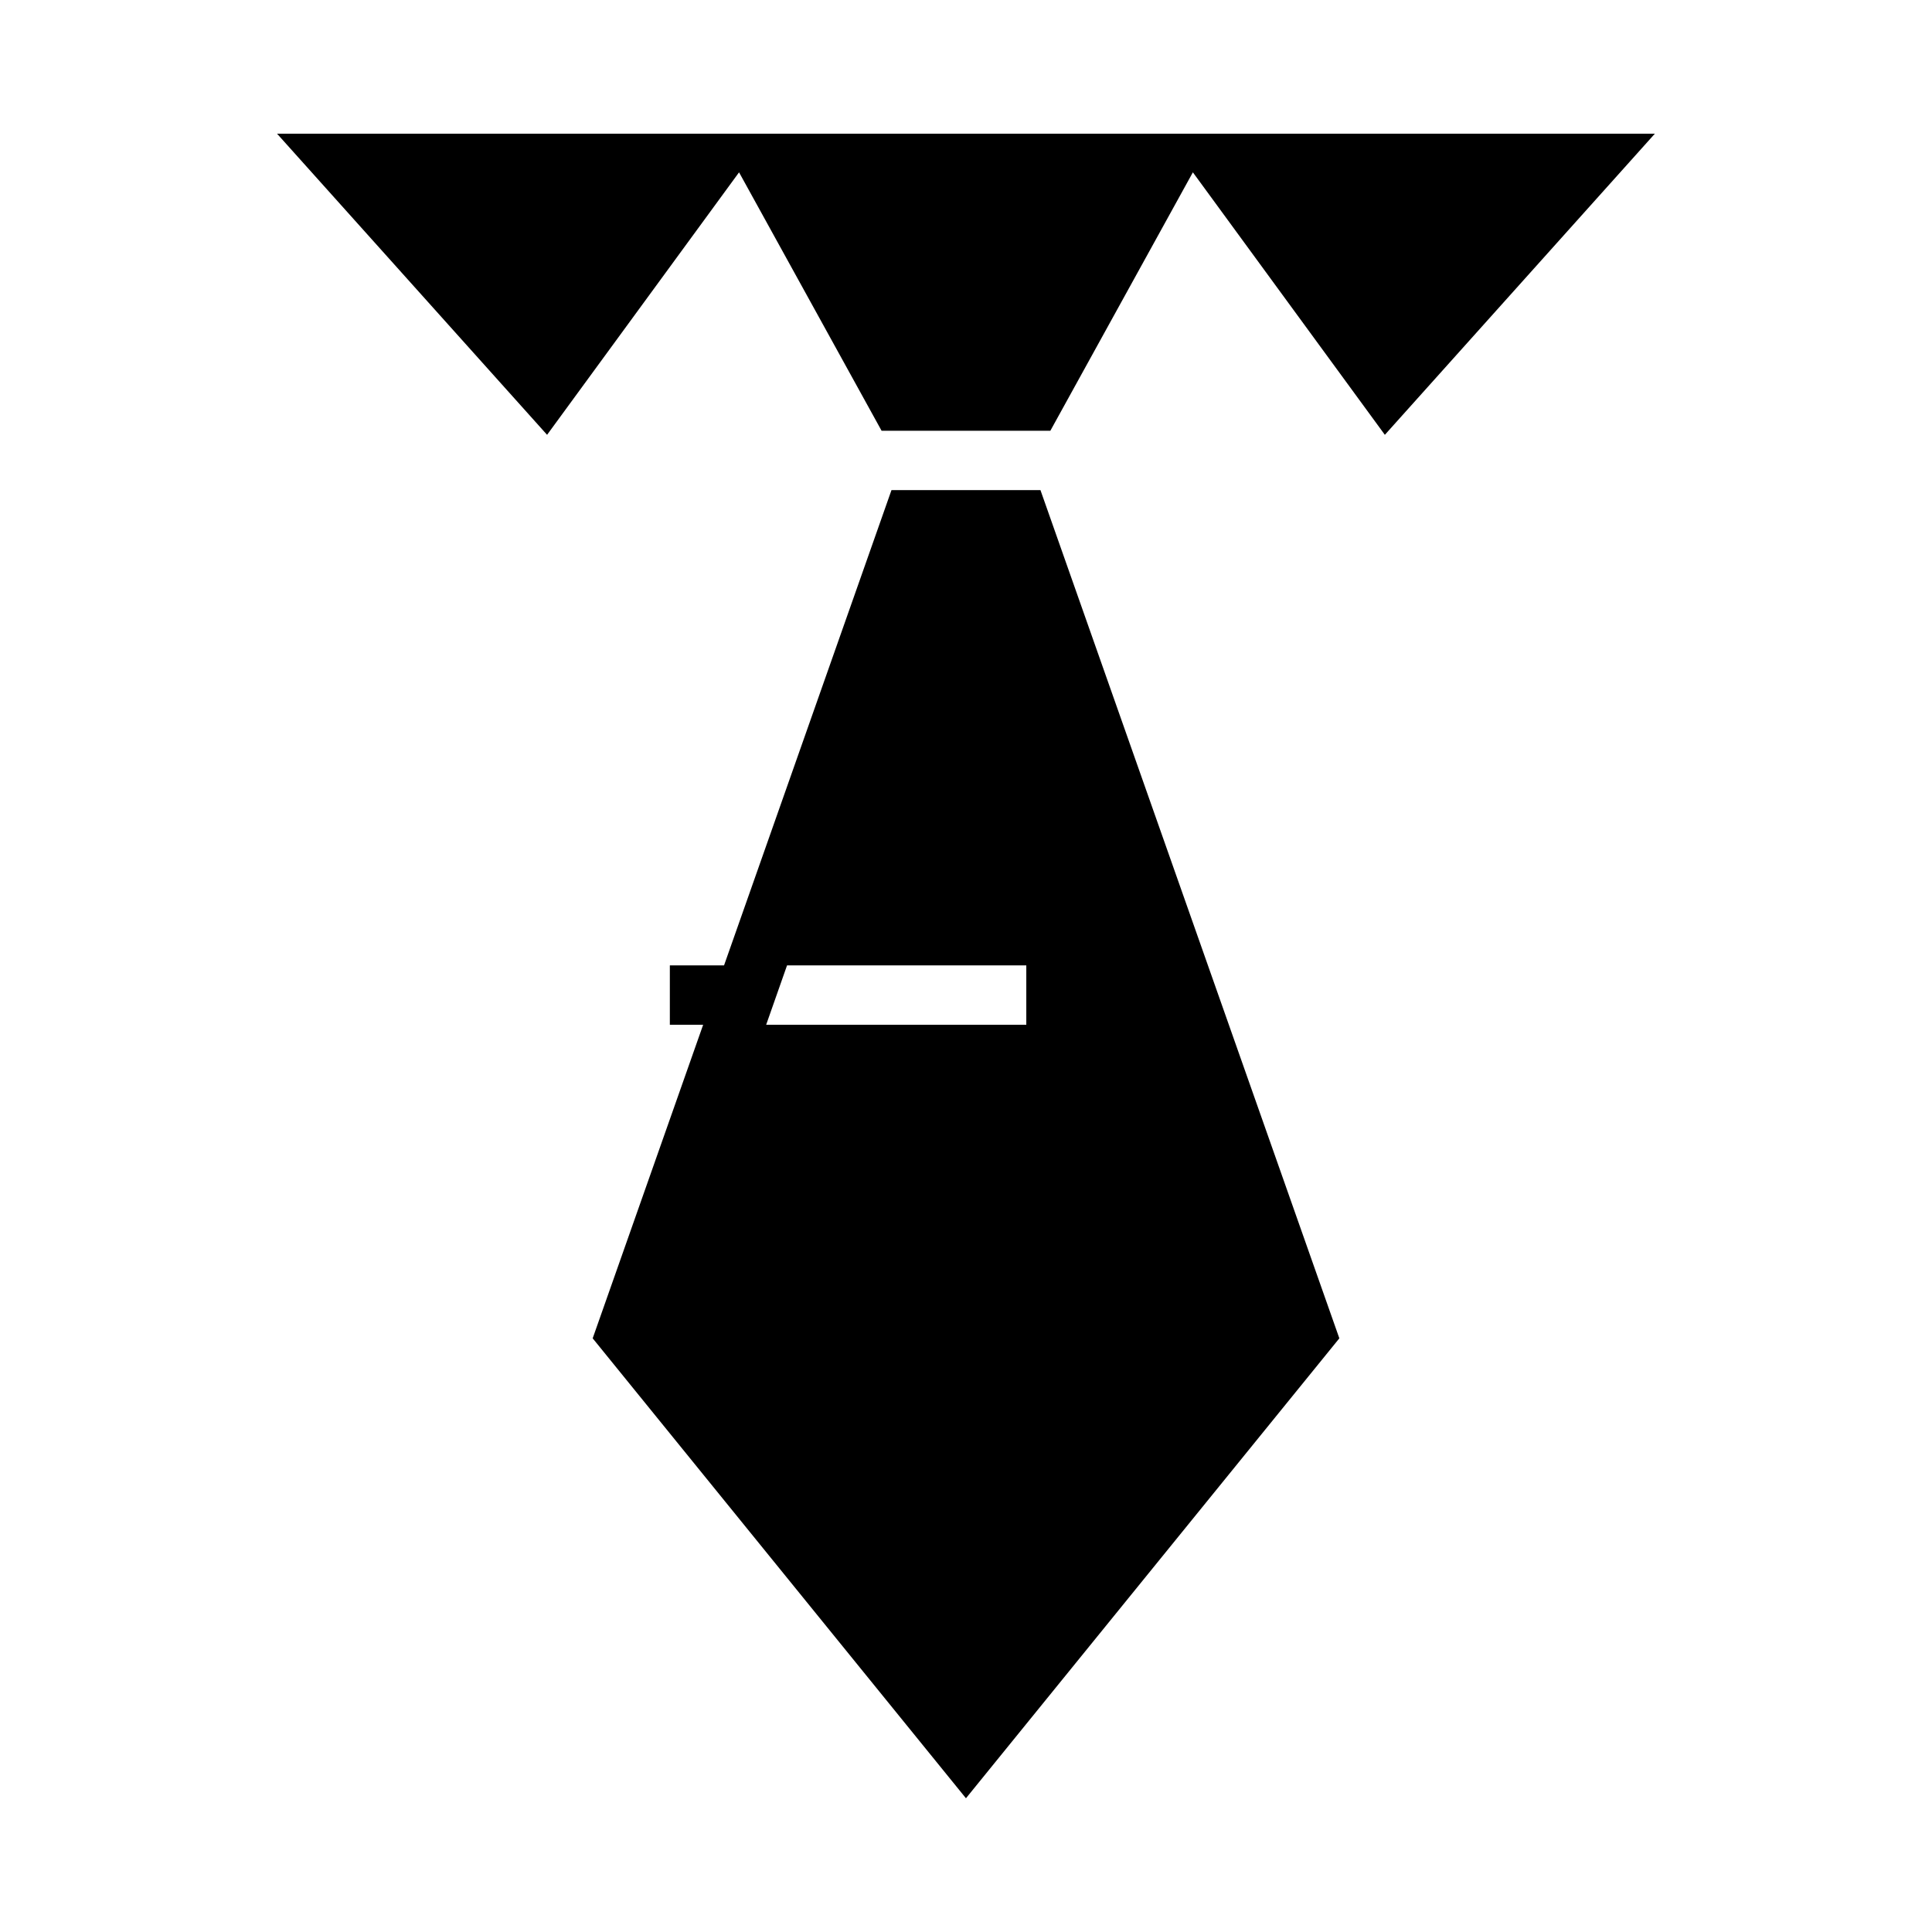 <?xml version="1.0" encoding="UTF-8"?>
<!-- Uploaded to: ICON Repo, www.svgrepo.com, Generator: ICON Repo Mixer Tools -->
<svg fill="#000000" width="800px" height="800px" version="1.1" viewBox="144 144 512 512" xmlns="http://www.w3.org/2000/svg">
 <g>
  <path d="m380.25 273.89-44.371 125.95h-14.363v15.742h8.824l-29.273 83.086 98.922 121.89 98.953-121.89-79.211-224.79zm-27.676 125.95h63.406v15.742h-68.941z"/>
  <path d="m511 259.23-50.875-69.562-37.77 68.484h-44.727l-37.77-68.484-50.875 69.562-71.559-79.797h365.13z"/>
 </g>
</svg>
